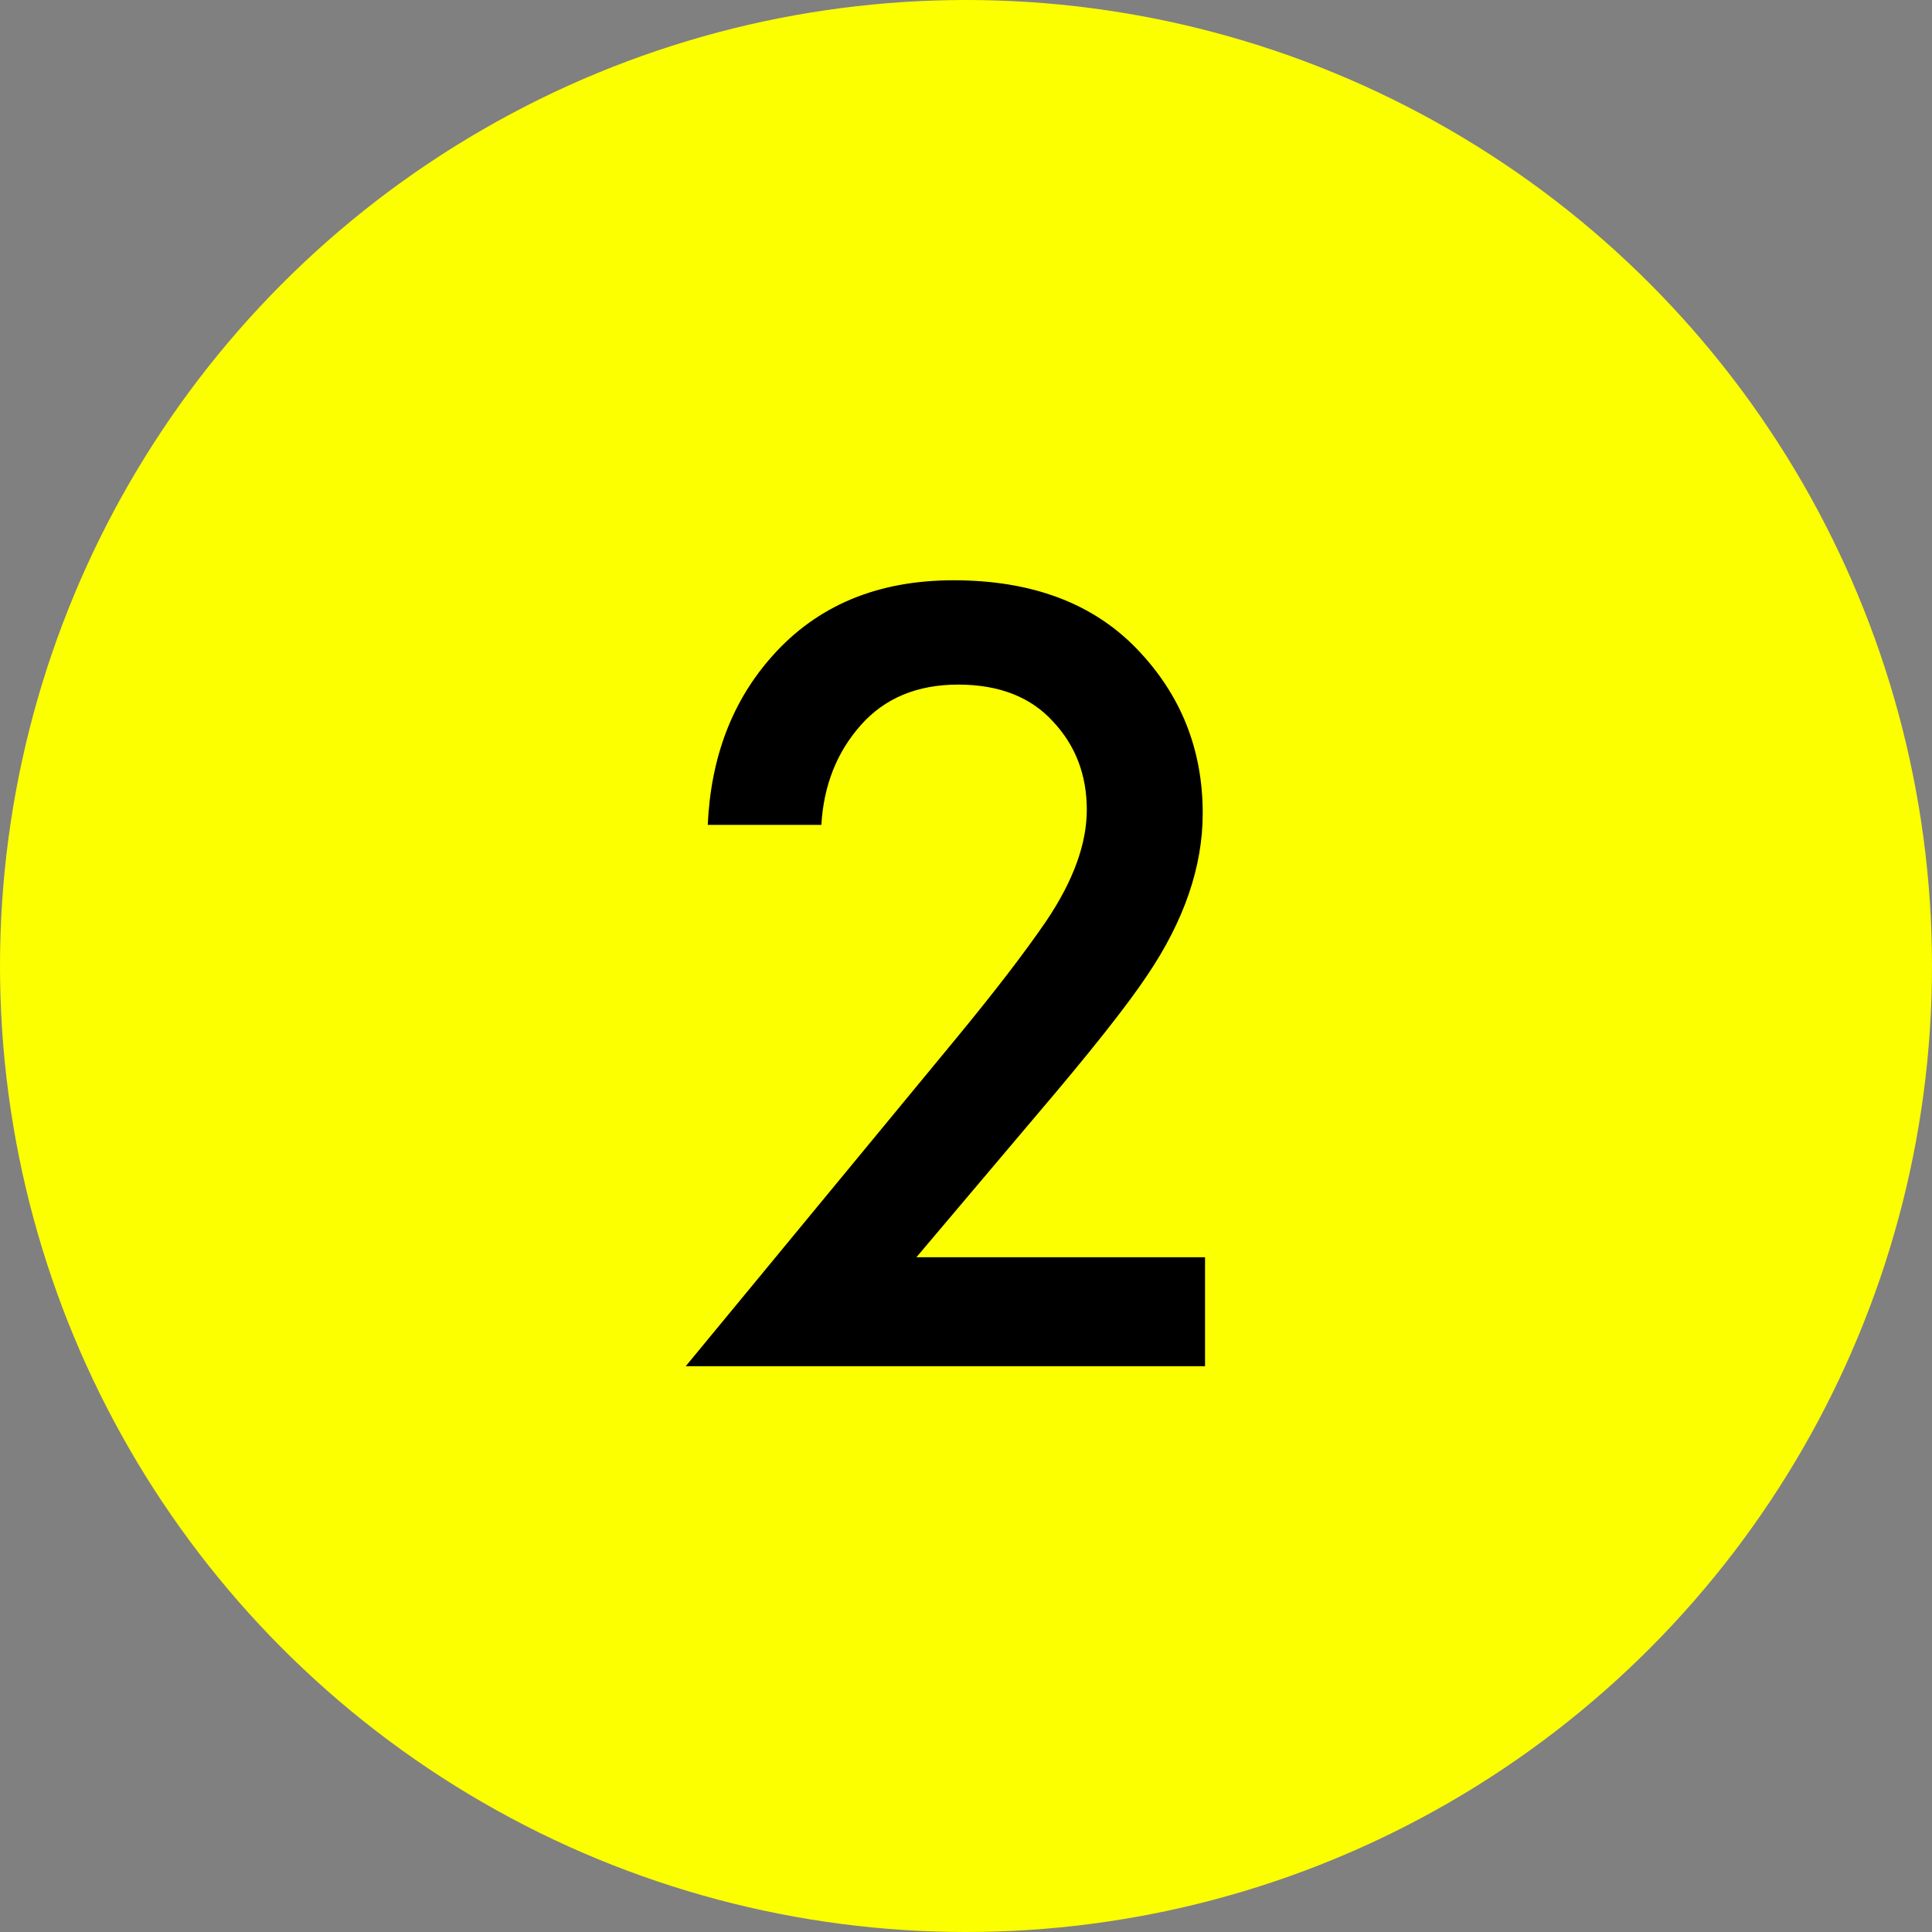 <?xml version="1.0" encoding="UTF-8"?> <svg xmlns="http://www.w3.org/2000/svg" width="40" height="40" viewBox="0 0 40 40" fill="none"><rect x="0" y="0" width="40" height="40" fill="#808080" stroke="none"/> <circle cx="20" cy="20" r="20" fill="#FCFF00"></circle> <path d="M24.949 26.03V28.286H14.197L19.741 21.566C20.573 20.558 21.213 19.726 21.661 19.07C22.221 18.238 22.501 17.47 22.501 16.766C22.501 16.046 22.269 15.438 21.805 14.942C21.341 14.43 20.685 14.174 19.837 14.174C18.989 14.174 18.317 14.454 17.821 15.014C17.325 15.574 17.053 16.262 17.005 17.078H14.653C14.717 15.67 15.165 14.502 15.997 13.574C16.925 12.534 18.173 12.014 19.741 12.014C21.357 12.014 22.621 12.486 23.533 13.43C24.445 14.374 24.901 15.51 24.901 16.838C24.901 17.942 24.517 19.062 23.749 20.198C23.333 20.822 22.573 21.782 21.469 23.078L18.973 26.03H24.949Z" fill="black"></path> </svg> 
